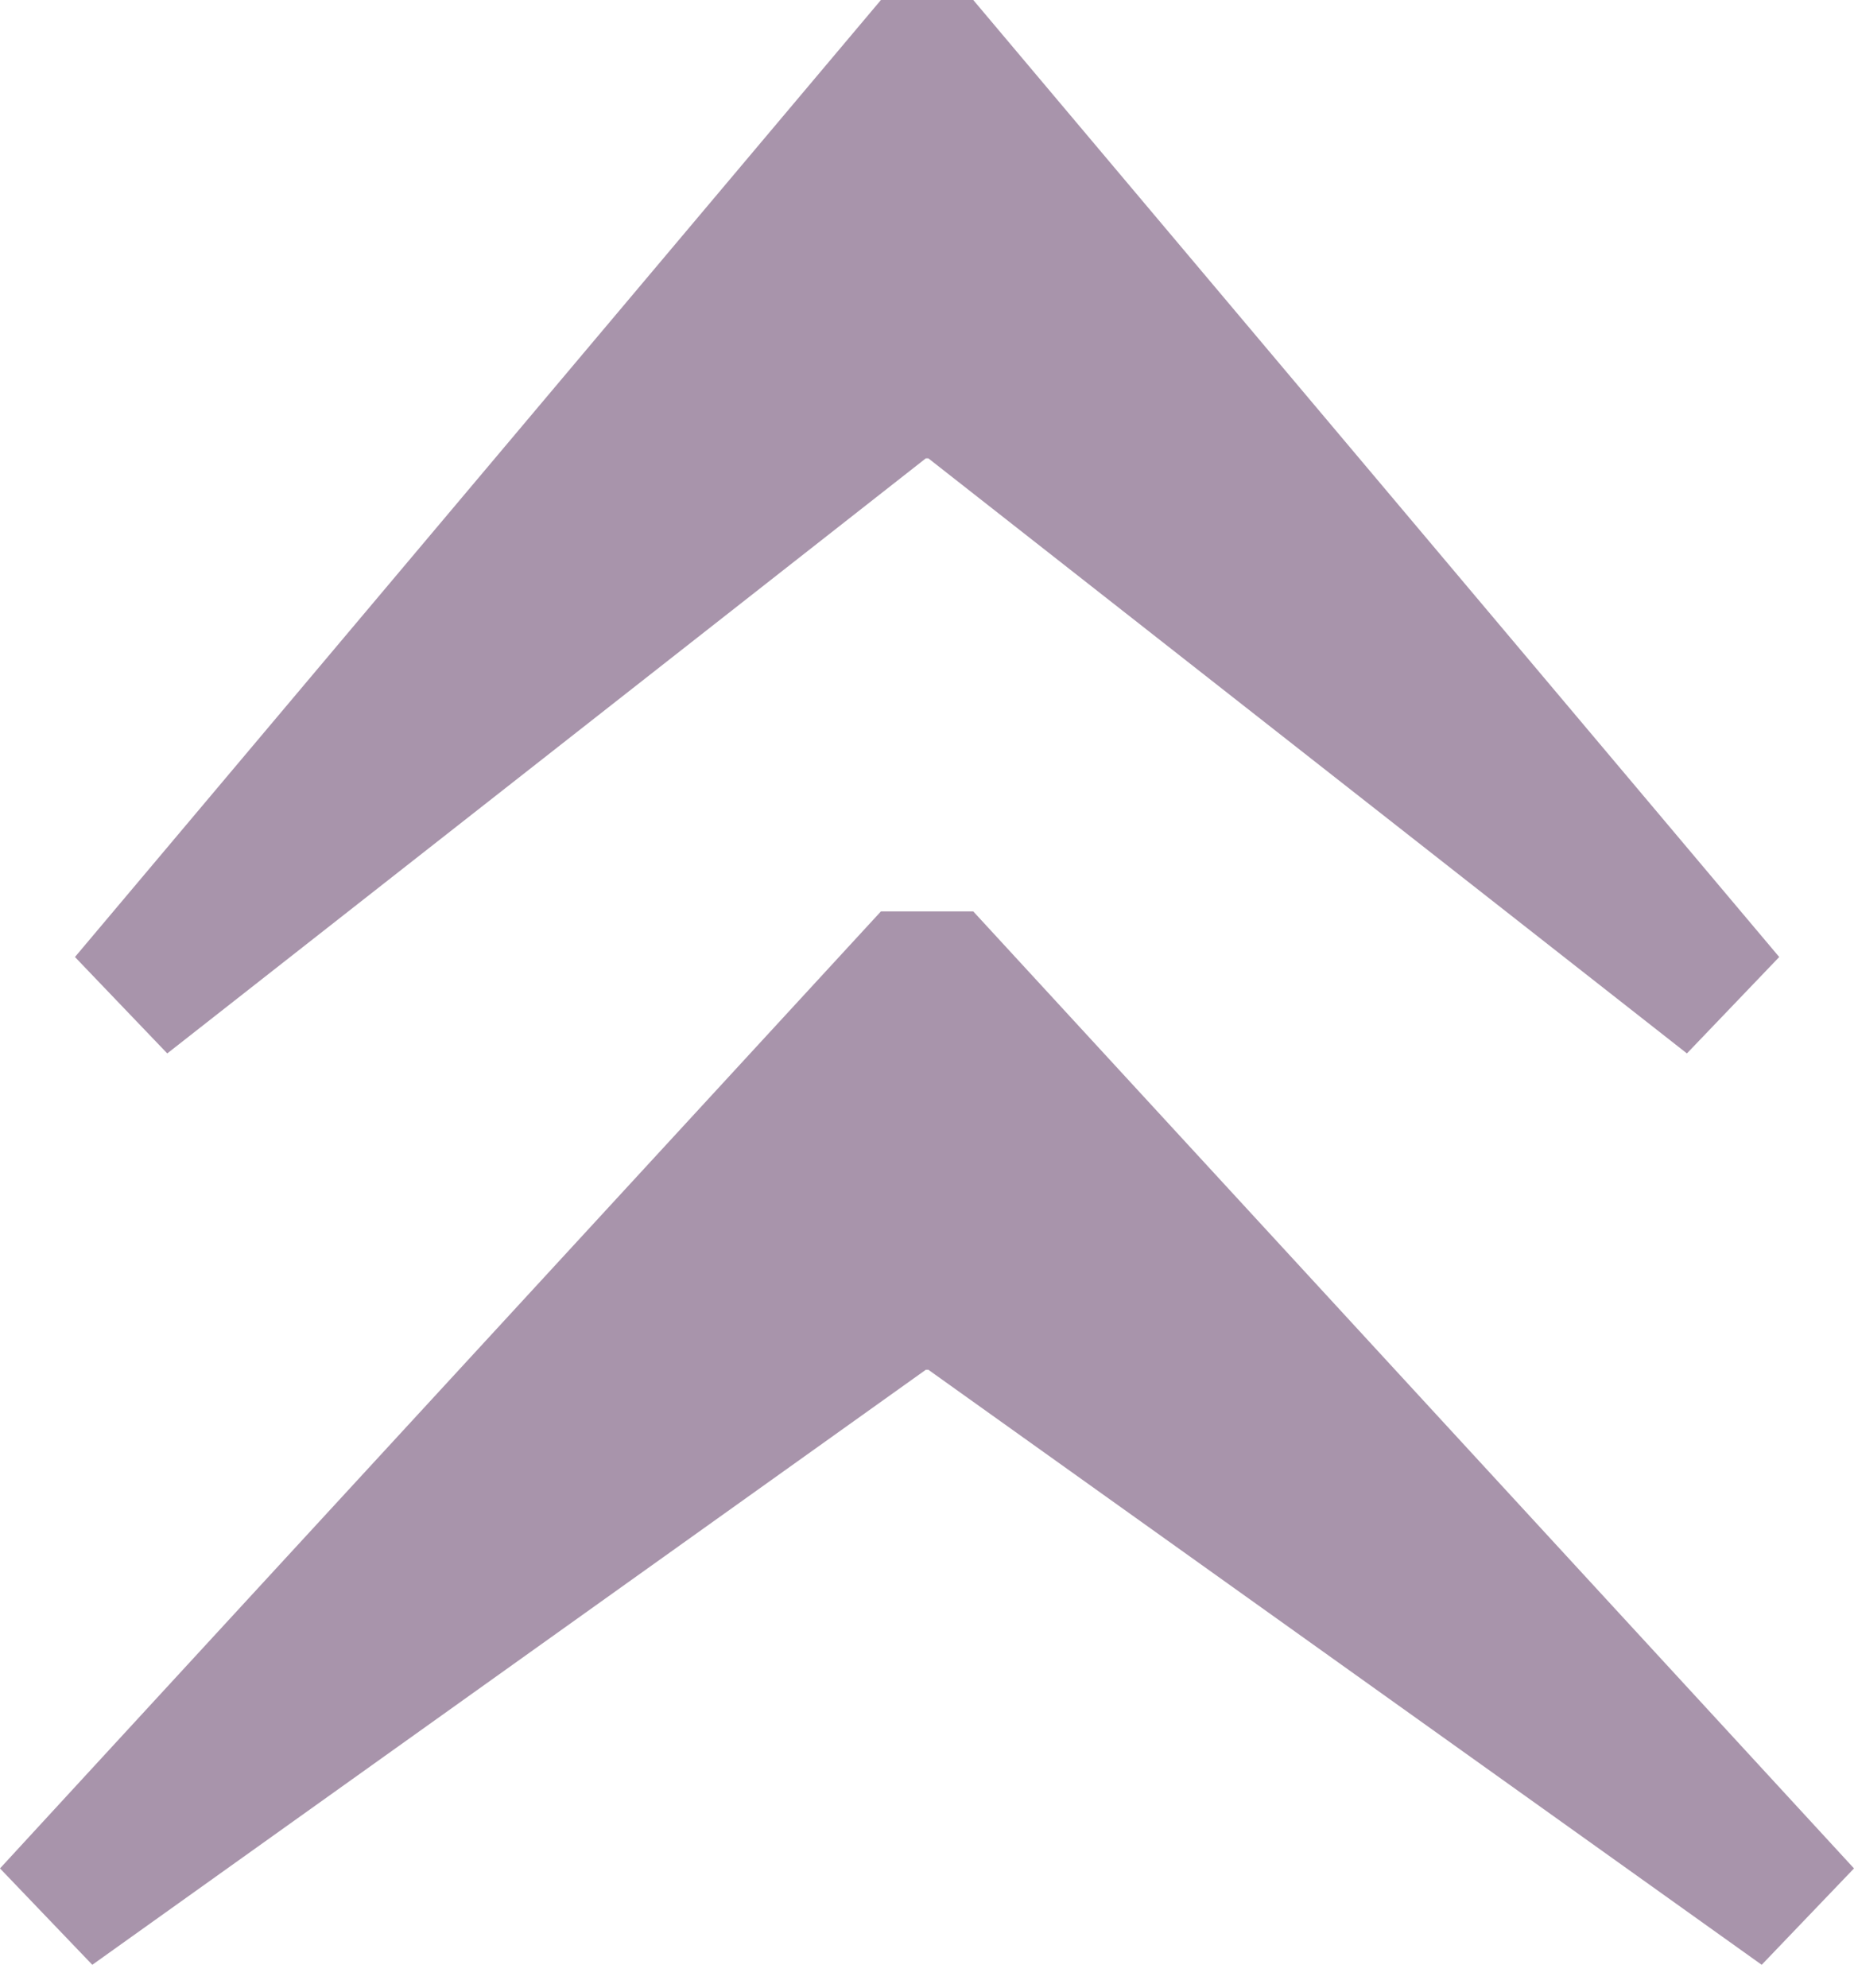 <svg width="42" height="45" viewBox="0 0 42 45" fill="none" xmlns="http://www.w3.org/2000/svg">
<g opacity="0.5">
<path d="M19.956 0H22.048L40.306 21.666L38.215 23.849L21.031 10.377H20.973L3.789 23.849L1.698 21.666L19.956 0ZM19.956 20.634H22.048L42 42.3L39.909 44.482L21.031 31.011H20.973L2.091 44.482L0 42.3L19.956 20.634Z" fill="#512A58"/>
</g>
</svg>
